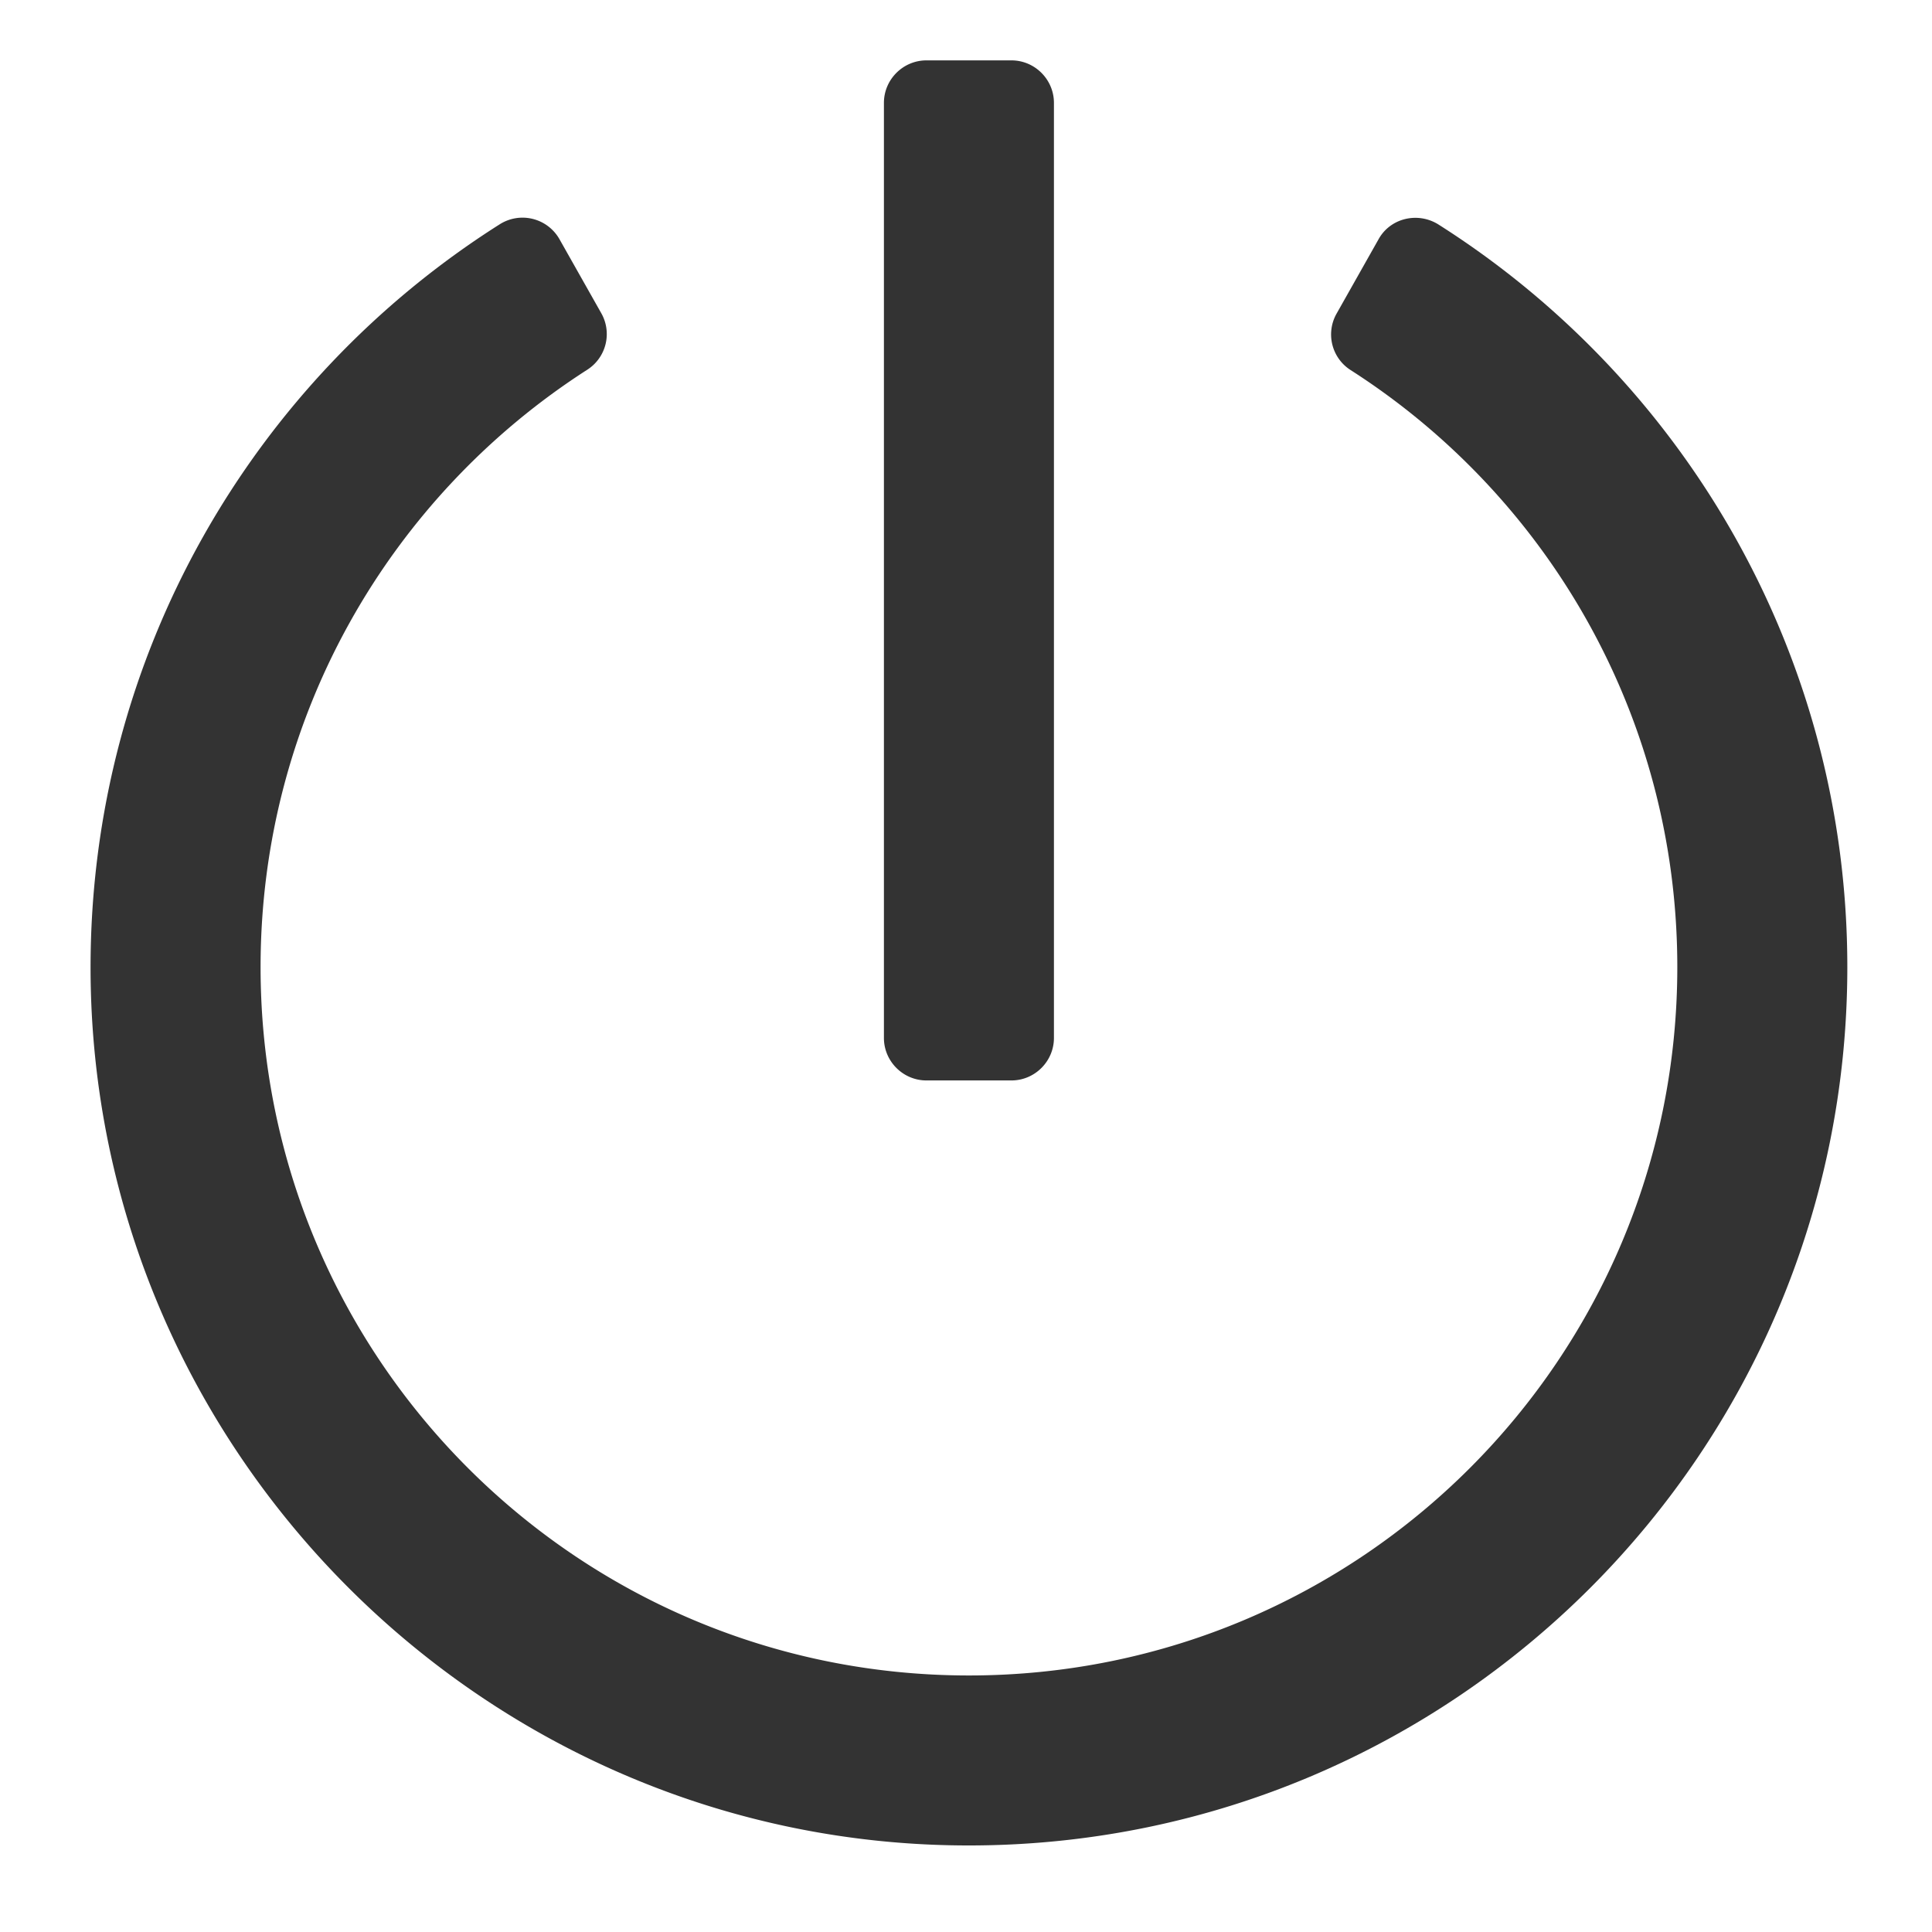 <svg viewBox="0 0 64 64" xmlns="http://www.w3.org/2000/svg" fill-rule="evenodd" clip-rule="evenodd"
     stroke-linejoin="round" stroke-miterlimit="1.414">
    <path d="M47.643 7.432c8.143 5.163 13.552 14.256 13.552 24.604 0 16.05-13 29.062-29.039 29.097C16.141 61.169 3.023 48.11 3 32.083 2.988 21.711 8.397 12.595 16.551 7.432a1.407 1.407 0 0 1 1.983.493l1.385 2.452a1.402 1.402 0 0 1-.458 1.866C12.949 16.42 8.632 23.717 8.632 32.036c0 12.965 10.5 23.466 23.465 23.466s23.466-10.501 23.466-23.466c0-8.319-4.318-15.616-10.83-19.782a1.4 1.4 0 0 1-.457-1.865l1.384-2.452c.388-.716 1.303-.927 1.983-.505zm-12.73 26.951V3.408c0-.774-.633-1.408-1.408-1.408h-2.816c-.774 0-1.408.634-1.408 1.408v30.975c0 .774.634 1.408 1.408 1.408h2.816c.775 0 1.408-.634 1.408-1.408z"
          fill="#333" fill-rule="nonzero"/>
    <path d="M275.5-66.7C344.9-22.7 391 54.8 391 143c0 136.8-110.8 247.7-247.5 248C7 391.3-104.8 280-105 143.4-105.1 55-59-22.7 10.5-66.7c5.8-3.7 13.5-1.8 16.9 4.2l11.8 20.9c3.1 5.5 1.4 12.5-3.9 15.9C-20.2 9.9-57 72.1-57 143c0 110.5 89.5 200 200 200s200-89.5 200-200c0-70.9-36.8-133.1-92.3-168.6-5.3-3.4-7-10.4-3.9-15.9l11.8-20.9c3.3-6.1 11.1-7.9 16.9-4.3zM167 163v-264c0-6.6-5.4-12-12-12h-24c-6.6 0-12 5.4-12 12v264c0 6.6 5.4 12 12 12h24c6.6 0 12-5.4 12-12z"
          fill="none"/>
</svg>